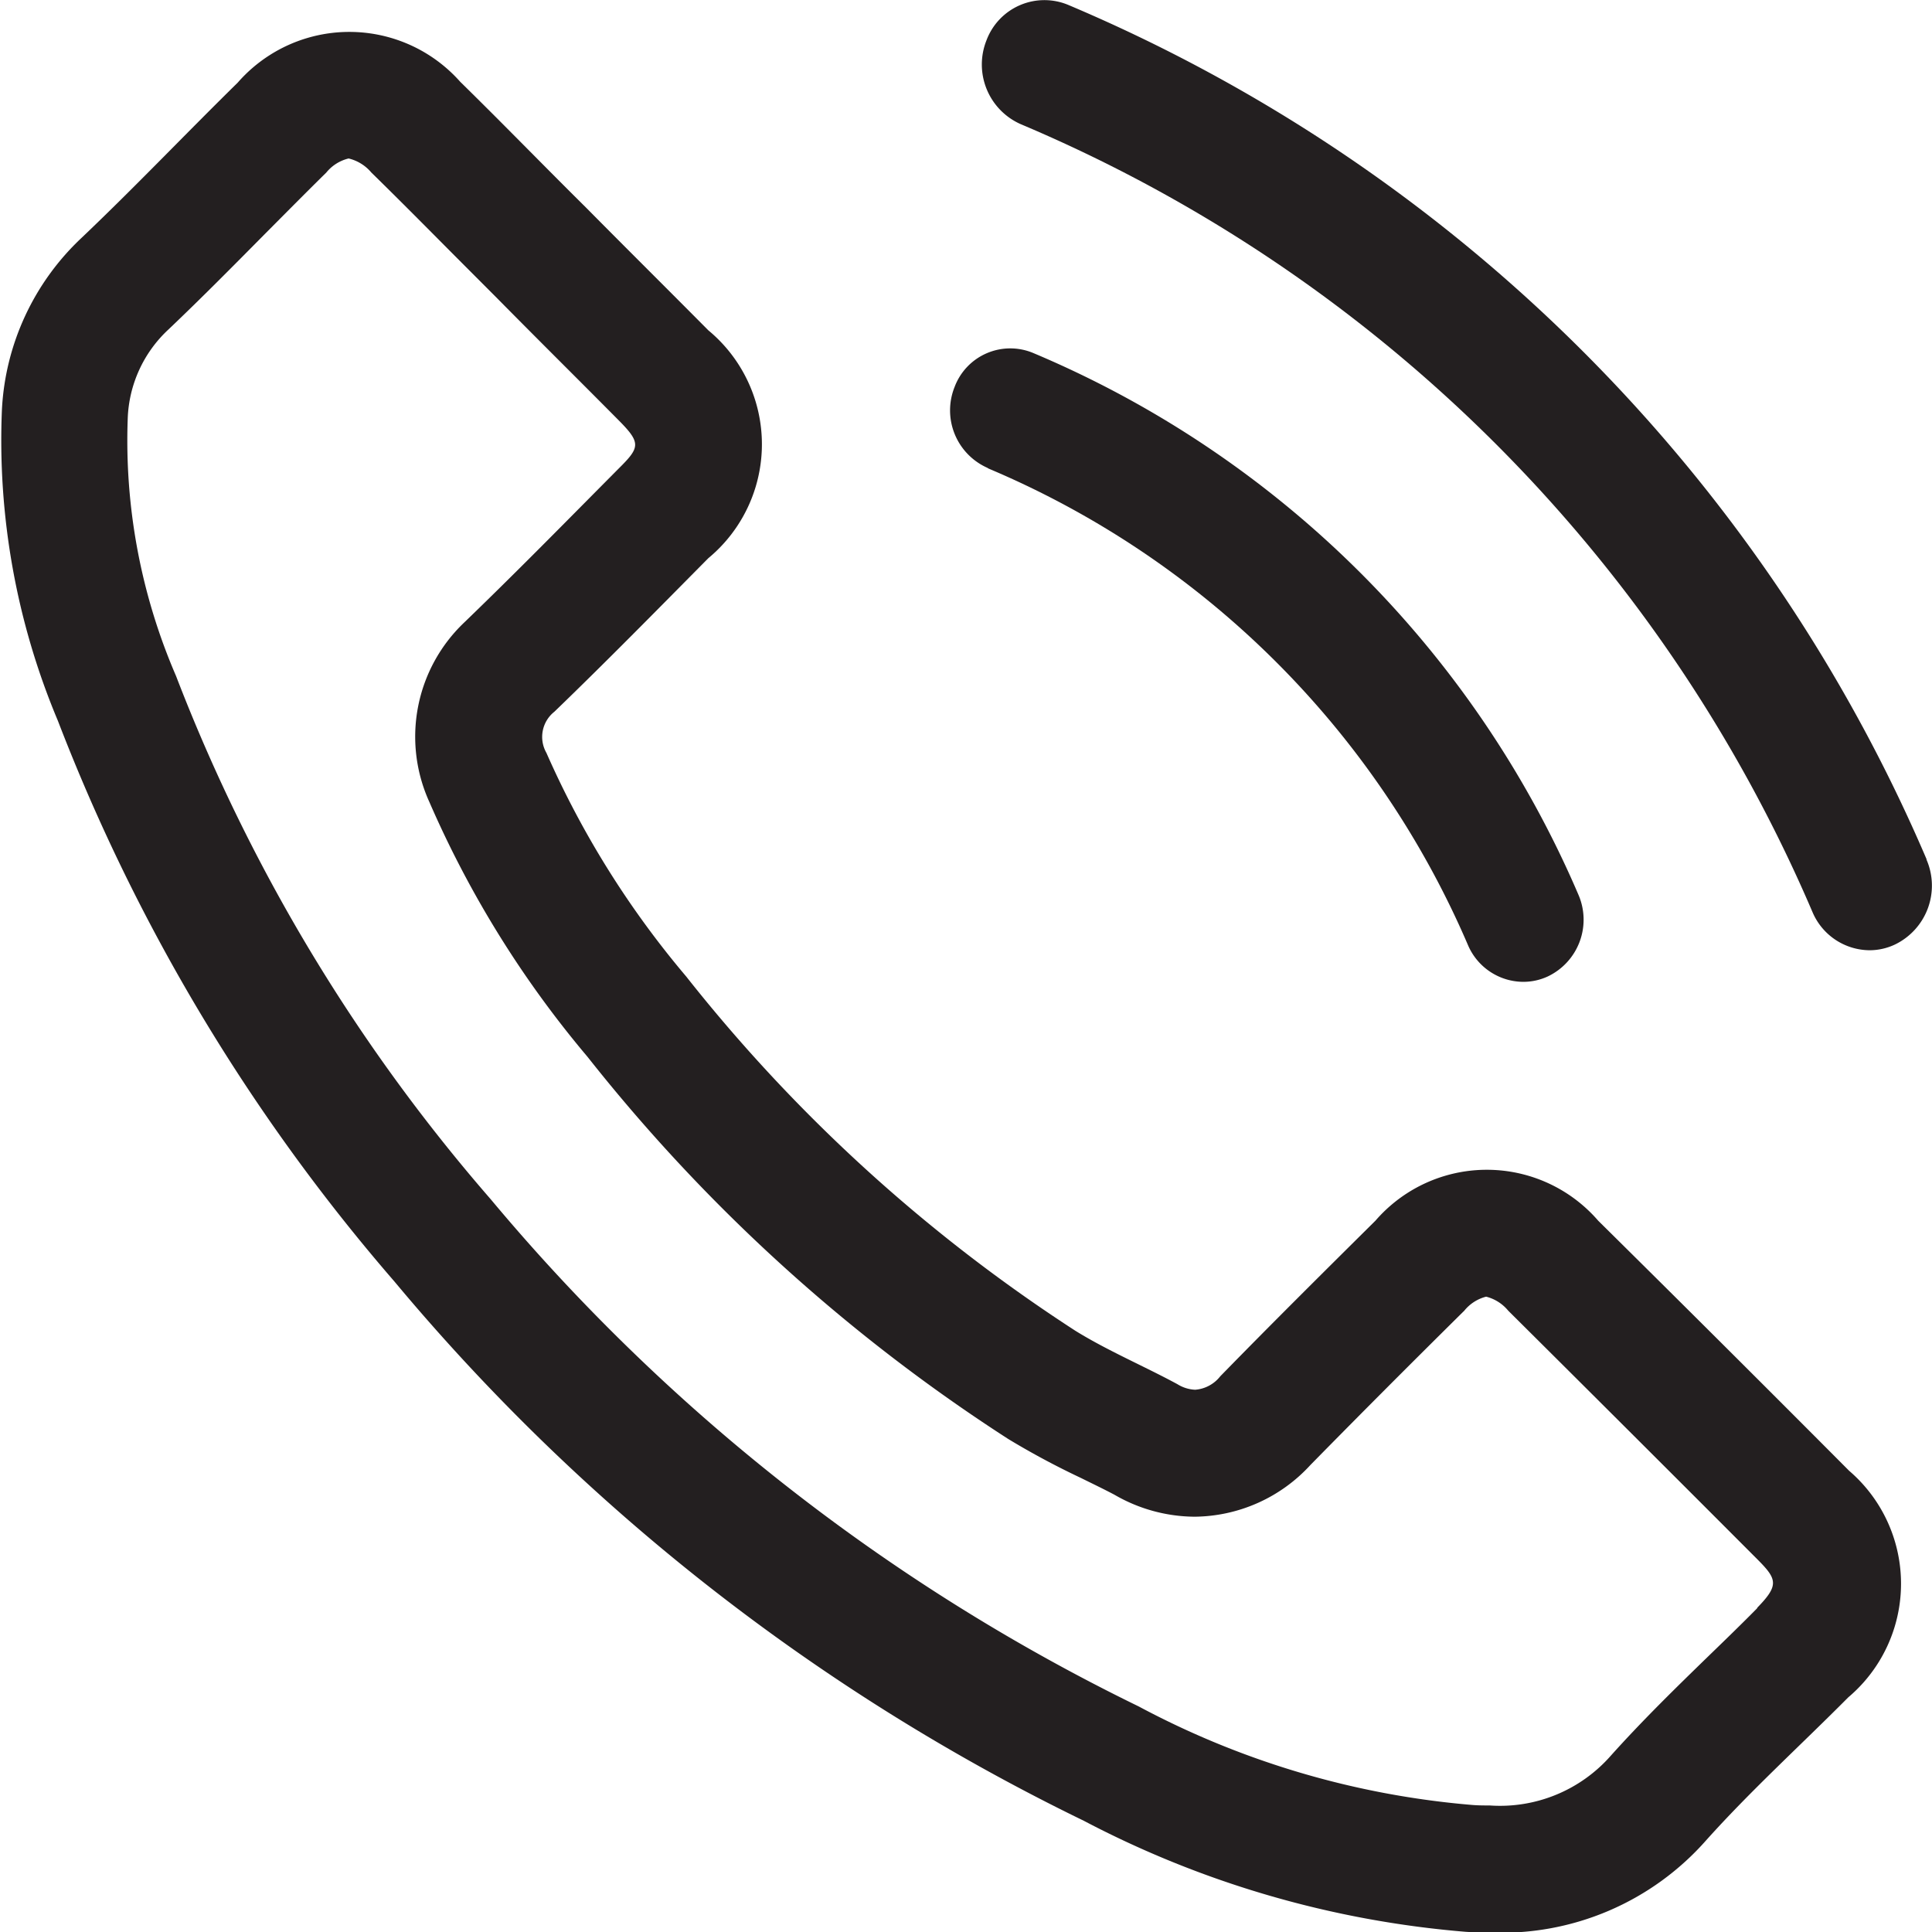 <svg xmlns="http://www.w3.org/2000/svg" width="22.749" height="22.75" viewBox="0 0 22.749 22.75">
  <g id="グループ_2812" data-name="グループ 2812" transform="translate(-1027.001 -105.947)">
    <path id="パス_1473" data-name="パス 1473" d="M154.624,11.617A19.059,19.059,0,0,0,144.513,1.556a.728.728,0,0,0-.958.418.768.768,0,0,0,.405.989,17.569,17.569,0,0,1,9.321,9.277.736.736,0,0,0,.672.449.7.7,0,0,0,.3-.068.77.77,0,0,0,.37-1" transform="translate(895.062 104.447)" fill="#231f20"/>
    <path id="パス_1474" data-name="パス 1474" d="M143.444,8.412a10.643,10.643,0,0,1,5.653,5.614.712.712,0,0,0,.65.433.686.686,0,0,0,.291-.064.74.74,0,0,0,.357-.968,12.08,12.08,0,0,0-6.416-6.372.7.7,0,0,0-.927.4.74.74,0,0,0,.392.954" transform="translate(895.189 103.049)" fill="#231f20"/>
    <path id="パス_1475" data-name="パス 1475" d="M146.819,16a1.734,1.734,0,0,0-2.622,0c-.613.608-1.225,1.215-1.828,1.833a.415.415,0,0,1-.295.158.43.43,0,0,1-.21-.066c-.4-.216-.818-.392-1.2-.628a19,19,0,0,1-4.584-4.173,10.818,10.818,0,0,1-1.645-2.632.378.378,0,0,1,.093-.484c.614-.592,1.211-1.2,1.813-1.808a1.742,1.742,0,0,0,0-2.684c-.48-.484-.958-.958-1.437-1.442-.5-.495-.984-.994-1.484-1.484A1.745,1.745,0,0,0,130.8,2.6c-.619.608-1.211,1.231-1.839,1.828a2.983,2.983,0,0,0-.937,2.015,8.52,8.52,0,0,0,.659,3.672,22.32,22.32,0,0,0,3.961,6.6,24.515,24.515,0,0,0,8.118,6.351,11.73,11.73,0,0,0,4.5,1.308c.1.006.193.008.288.008a3.212,3.212,0,0,0,2.54-1.085c.526-.587,1.117-1.123,1.674-1.684a1.752,1.752,0,0,0,.01-2.668Q148.3,17.464,146.819,16m1.877,4.559c-.183.186-.371.368-.559.55-.386.375-.786.764-1.169,1.191a1.736,1.736,0,0,1-1.426.586c-.067,0-.136,0-.207-.006a10.117,10.117,0,0,1-3.926-1.16,23.142,23.142,0,0,1-7.629-5.971,20.713,20.713,0,0,1-3.706-6.162,6.991,6.991,0,0,1-.569-3.031,1.5,1.5,0,0,1,.479-1.049c.388-.369.762-.747,1.137-1.126.239-.24.477-.481.722-.722a.484.484,0,0,1,.263-.166.5.5,0,0,1,.267.165c.328.321.651.647.976.974l.491.492c.244.247.487.491.731.735s.471.471.708.71c.276.277.259.325,0,.582l-.252.254c-.51.515-1.018,1.029-1.557,1.549a1.855,1.855,0,0,0-.413,2.117,12.16,12.16,0,0,0,1.862,3,20.4,20.4,0,0,0,4.954,4.5,9.352,9.352,0,0,0,.85.456c.142.07.285.139.4.2a1.9,1.9,0,0,0,.944.259,1.871,1.871,0,0,0,1.364-.609c.589-.6,1.188-1.2,1.812-1.817a.484.484,0,0,1,.257-.165.493.493,0,0,1,.26.165q1.474,1.465,2.94,2.934c.226.228.251.3-.011.567" transform="translate(899 104.32)" fill="#231f20"/>
  </g>
</svg>
